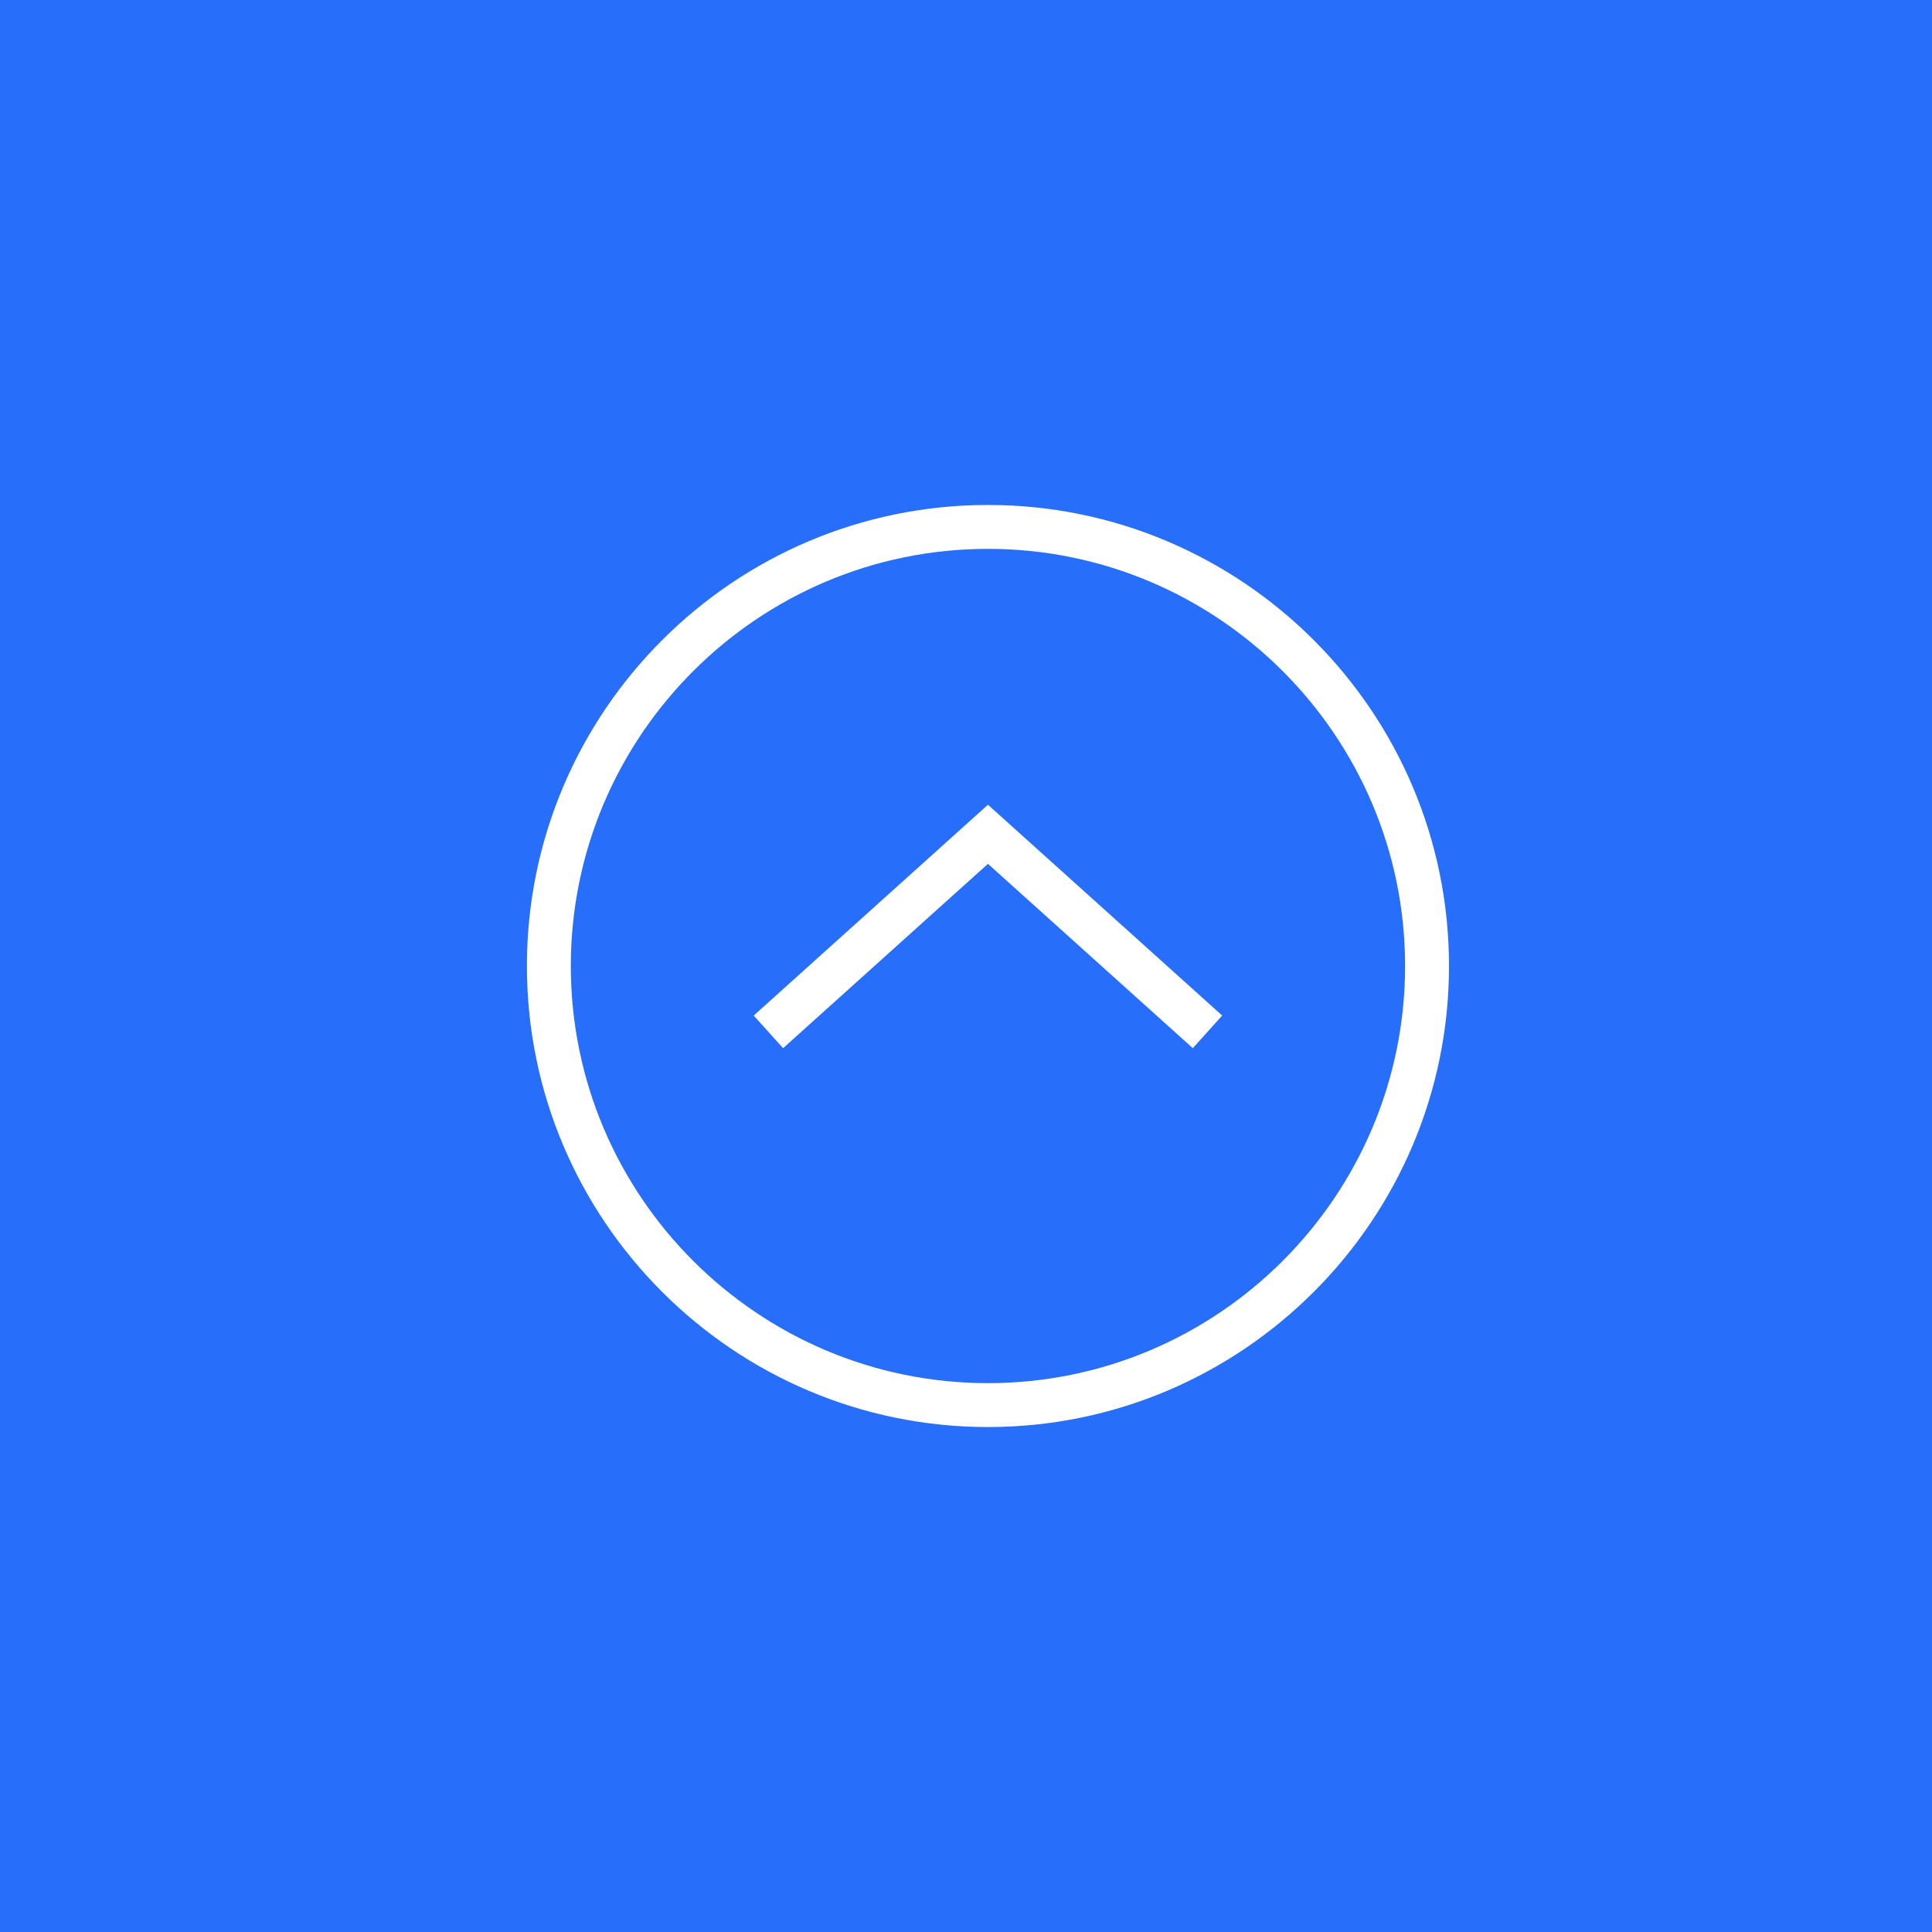 <svg xmlns="http://www.w3.org/2000/svg" width="88" height="88" viewBox="0 0 88 88" fill="none"><rect width="88" height="88" fill="#276EFA"></rect><path d="M34.331 46.257L35.669 47.743L45 39.346L54.331 47.743L55.669 46.257L45 36.654L34.331 46.257ZM45 23C33.421 23 24 32.421 24 44C24 55.579 33.421 65 45 65C56.579 65 66 55.579 66 44C66 32.421 56.579 23 45 23ZM45 63C34.523 63 26 54.477 26 44C26 33.523 34.523 25 45 25C55.477 25 64 33.523 64 44C64 54.477 55.477 63 45 63Z" fill="white"></path></svg>